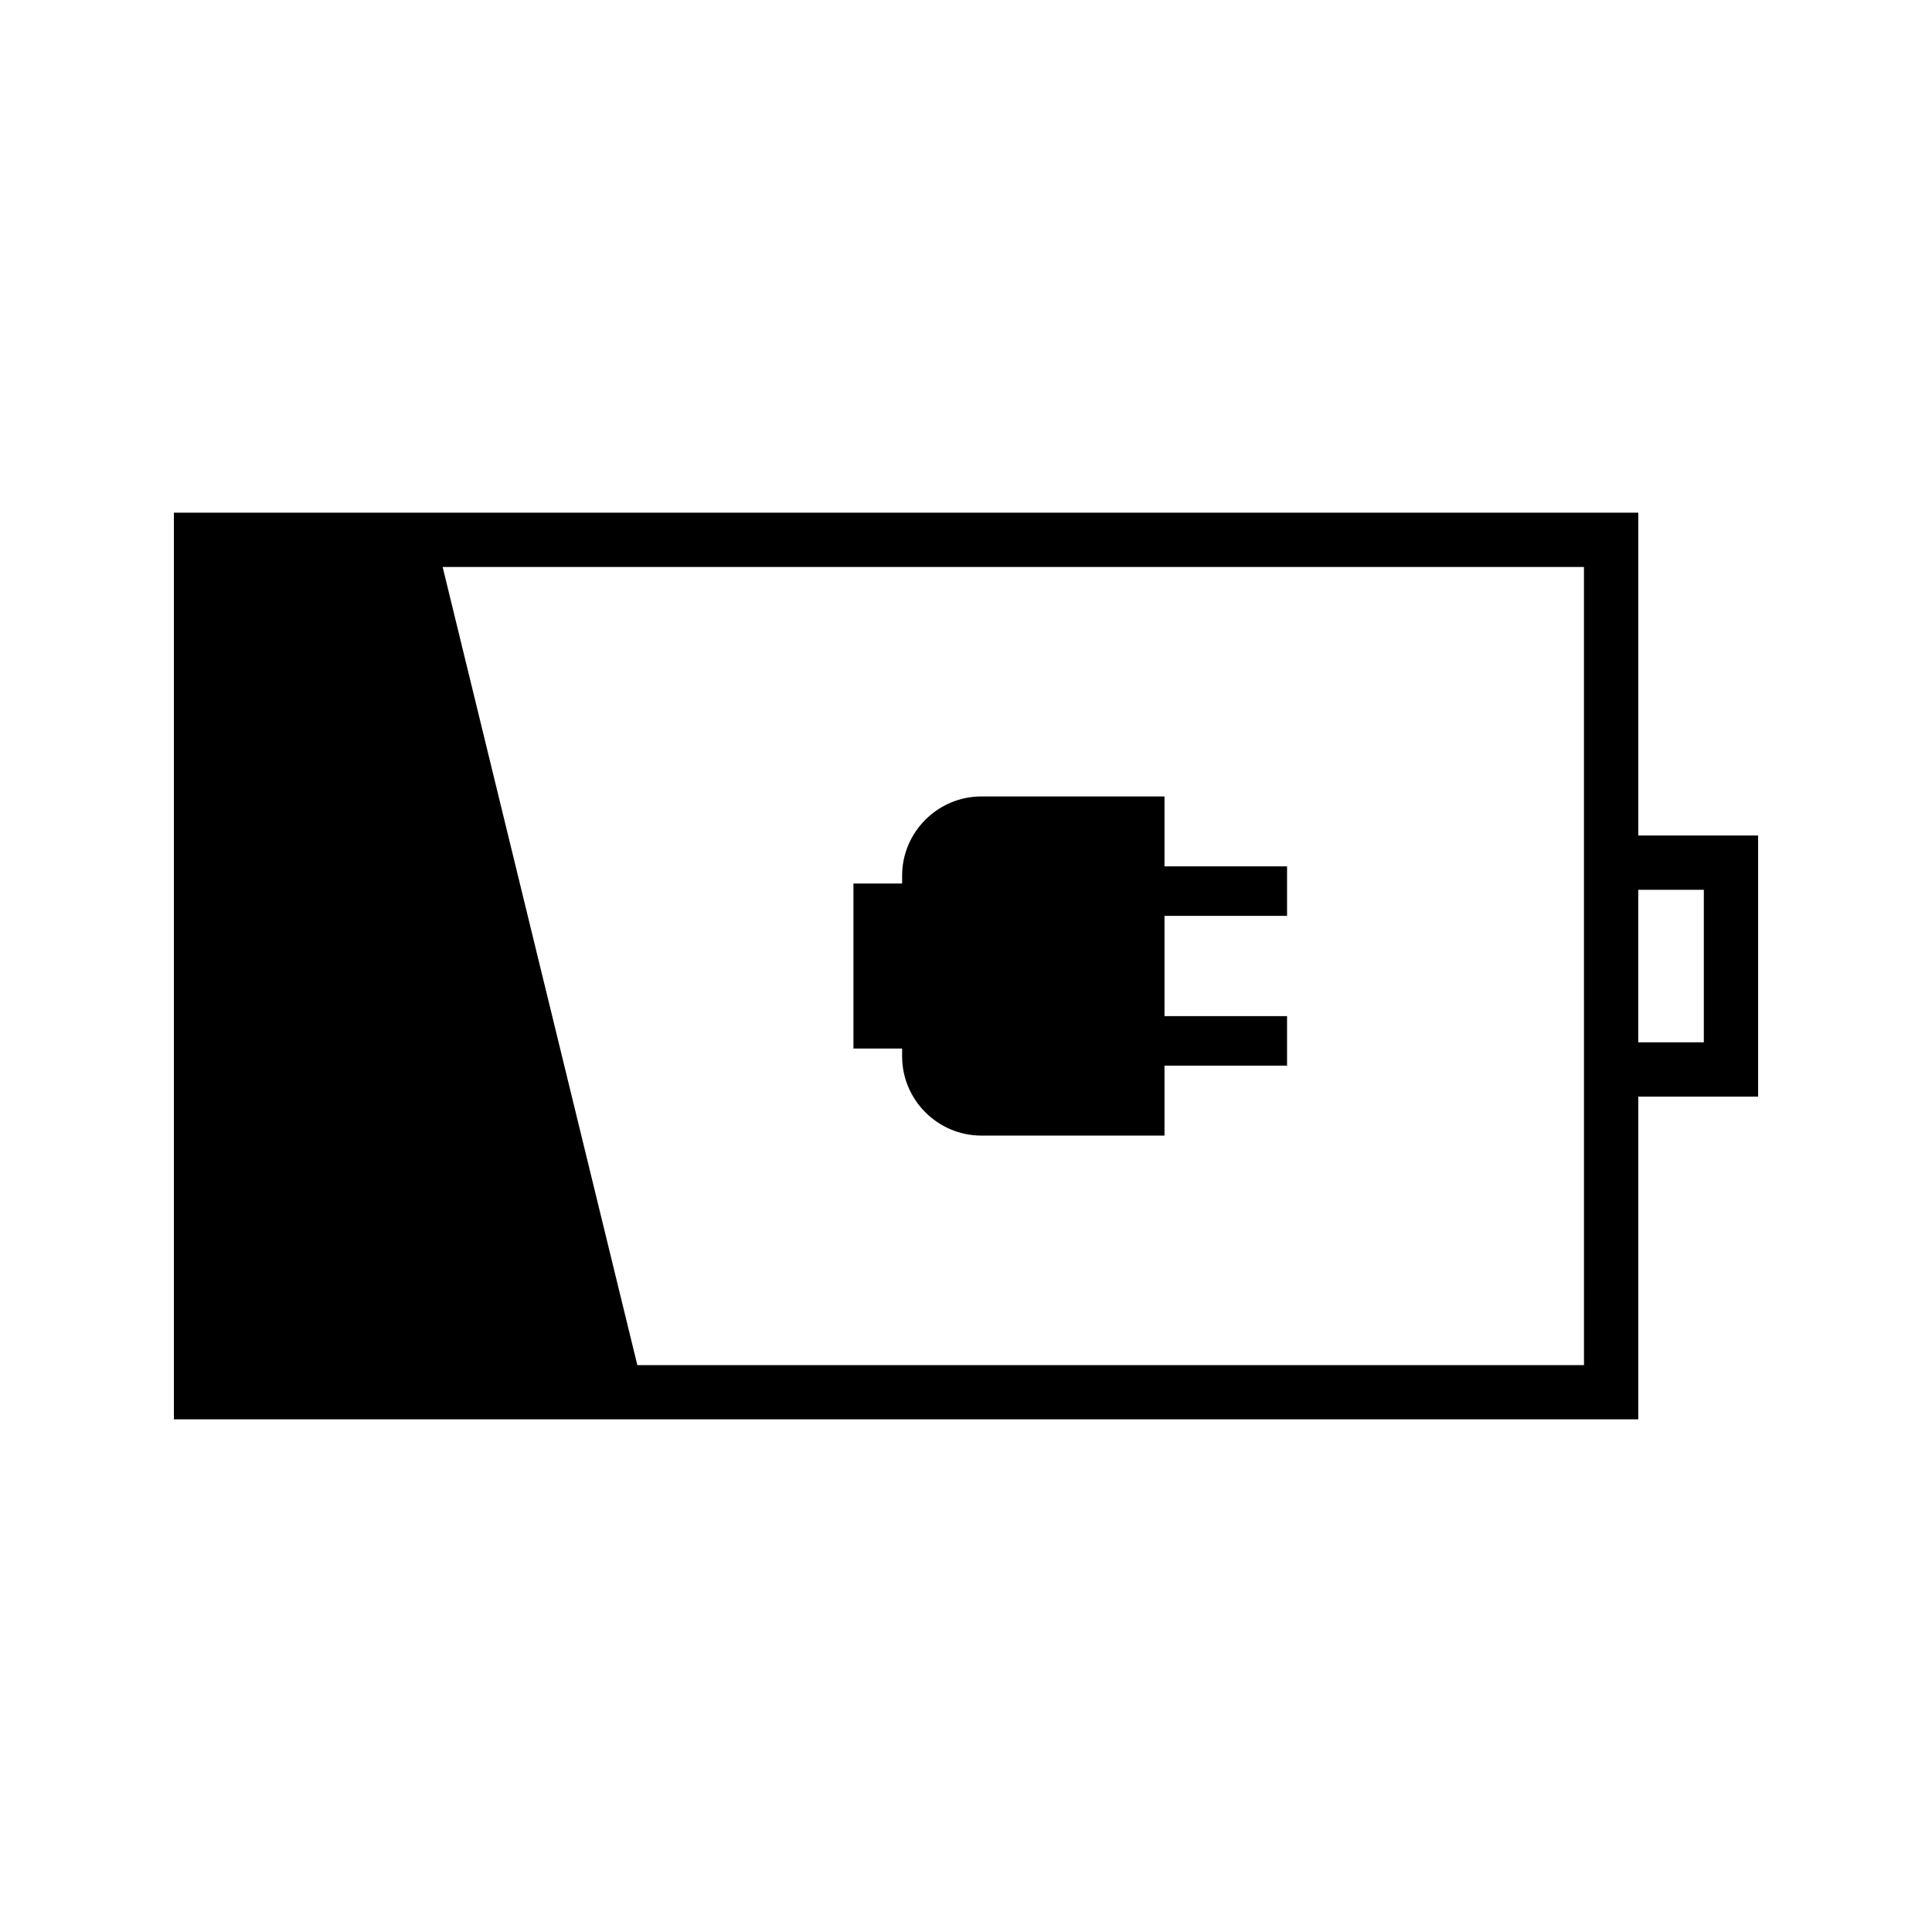 <?xml version="1.0" encoding="UTF-8"?>
<!-- Uploaded to: SVG Repo, www.svgrepo.com, Generator: SVG Repo Mixer Tools -->
<svg fill="#000000" width="800px" height="800px" version="1.1" viewBox="144 144 512 512" xmlns="http://www.w3.org/2000/svg">
 <g>
  <path d="m578.16 279.87h-388.08v240.27h388.08v-85.531h31.762v-69.195h-31.762zm-14.387 225.9h-250.87l-51.598-211.52h302.46zm31.758-125.97v40.426h-17.375v-40.426z"/>
  <path d="m383.07 423.95c0 11.547 9.445 20.992 20.992 20.992h48.543v-18.531h32.477v-13.121h-32.477v-26.57h32.477v-13.121h-32.477v-18.531h-48.543c-11.547 0-20.992 9.445-20.992 20.992v2.078h-12.898v43.727h12.898z"/>
 </g>
</svg>